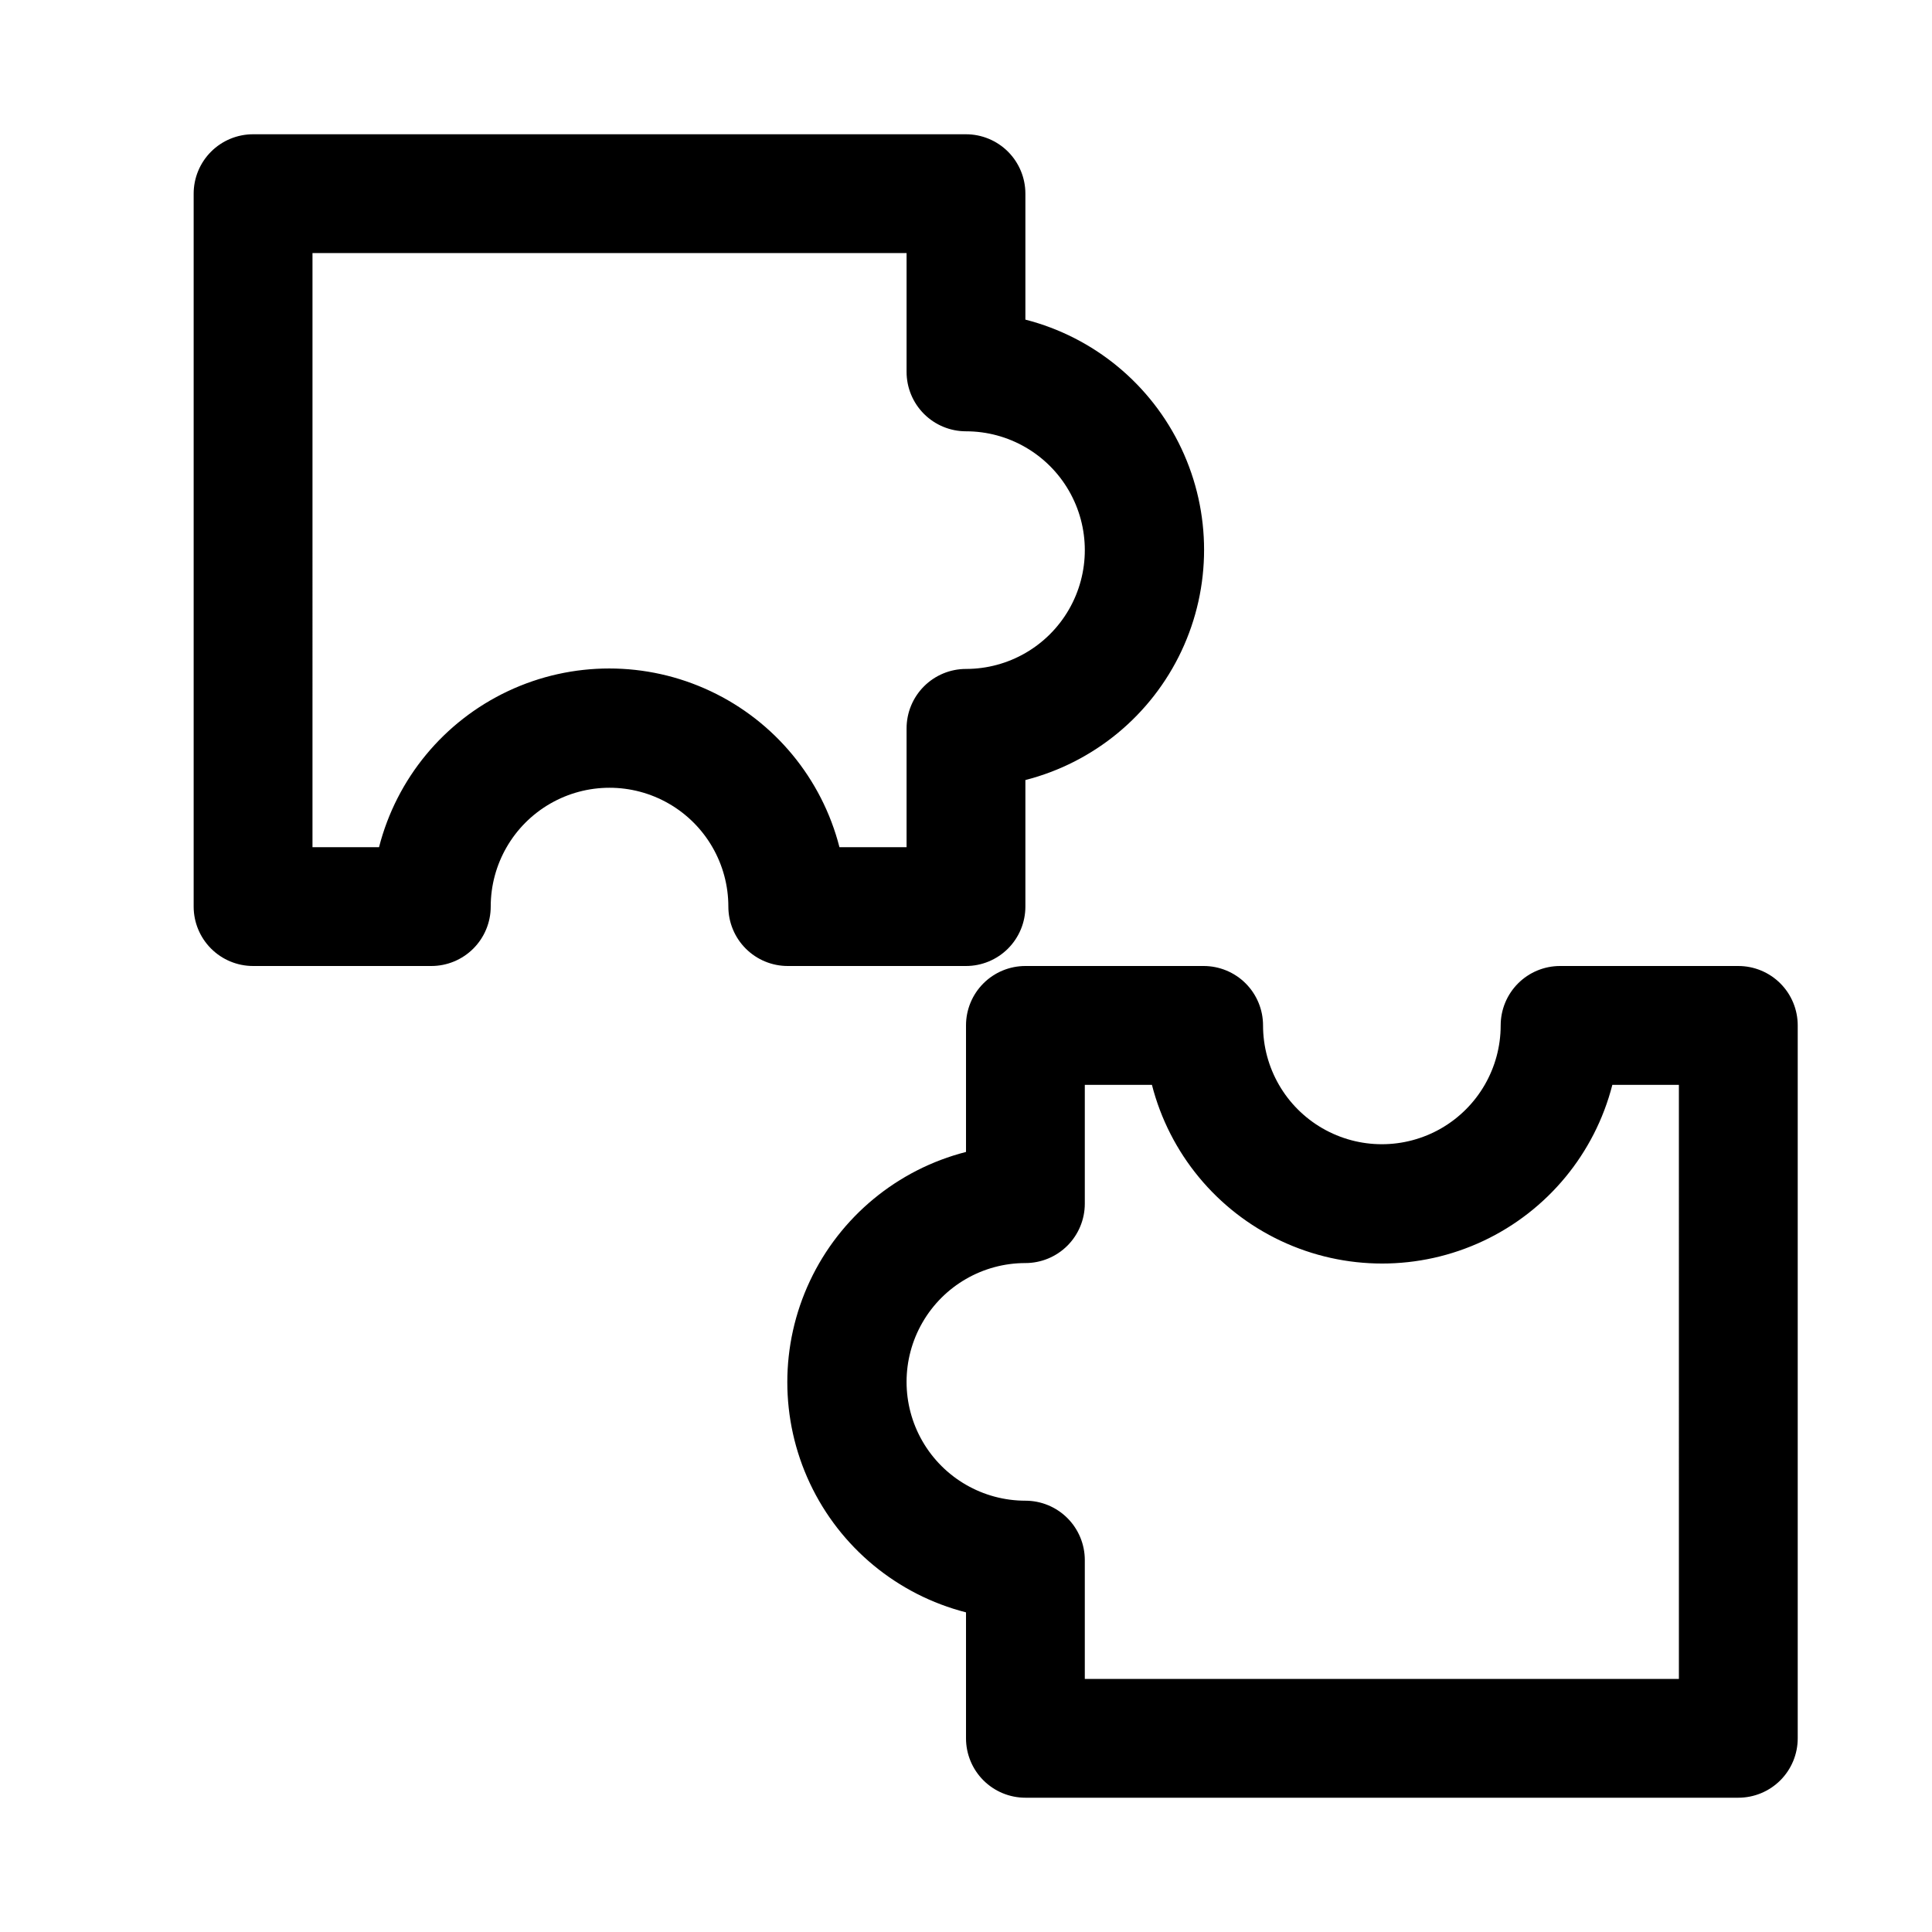 <?xml version="1.0" encoding="UTF-8"?>
<!-- Uploaded to: ICON Repo, www.svgrepo.com, Generator: ICON Repo Mixer Tools -->
<svg fill="#000000" width="800px" height="800px" version="1.1" viewBox="144 144 512 512" xmlns="http://www.w3.org/2000/svg">
 <g>
  <path d="m211.07 400h47.23c4.176 0 8.18-1.66 11.133-4.613s4.613-6.957 4.613-11.133c0-11.25 6-21.645 15.742-27.27 9.742-5.625 21.746-5.625 31.488 0 9.742 5.625 15.746 16.02 15.746 27.27 0 4.176 1.656 8.18 4.609 11.133 2.953 2.953 6.957 4.613 11.133 4.613h47.234c4.176 0 8.18-1.66 11.133-4.613 2.949-2.953 4.609-6.957 4.609-11.133v-33.535c18.191-4.656 33.355-17.191 41.355-34.18 8-16.992 8-36.664 0-53.656-8-16.988-23.164-29.523-41.355-34.18v-33.379c0-4.176-1.66-8.18-4.609-11.133-2.953-2.949-6.957-4.609-11.133-4.609h-188.93c-4.176 0-8.18 1.66-11.133 4.609-2.953 2.953-4.613 6.957-4.613 11.133v188.93c0 4.176 1.66 8.18 4.613 11.133s6.957 4.613 11.133 4.613zm15.742-188.93h157.44v31.488c0 4.176 1.66 8.18 4.613 11.133 2.953 2.953 6.957 4.609 11.133 4.609 11.25 0 21.645 6.004 27.27 15.746s5.625 21.746 0 31.488c-5.625 9.742-16.02 15.742-27.27 15.742-4.176 0-8.18 1.66-11.133 4.613-2.953 2.953-4.613 6.957-4.613 11.133v31.488h-17.789c-4.66-18.195-17.191-33.359-34.184-41.355-16.988-8-36.664-8-53.652 0-16.988 7.996-29.523 23.16-34.18 41.355h-17.637z"/>
  <path d="m604.67 400h-47.234c-4.176 0-8.18 1.656-11.133 4.609-2.949 2.953-4.609 6.957-4.609 11.133 0 11.25-6.004 21.645-15.746 27.27-9.742 5.625-21.742 5.625-31.488 0-9.742-5.625-15.742-16.02-15.742-27.27 0-4.176-1.66-8.18-4.609-11.133-2.953-2.953-6.961-4.609-11.133-4.609h-47.234c-4.176 0-8.18 1.656-11.133 4.609s-4.609 6.957-4.609 11.133v33.535c-18.195 4.656-33.359 17.191-41.359 34.18-7.996 16.992-7.996 36.664 0 53.656 8 16.988 23.164 29.523 41.359 34.18v33.379c0 4.176 1.656 8.18 4.609 11.133 2.953 2.953 6.957 4.609 11.133 4.609h188.93c4.176 0 8.18-1.656 11.133-4.609 2.953-2.953 4.609-6.957 4.609-11.133v-188.93c0-4.176-1.656-8.18-4.609-11.133-2.953-2.953-6.957-4.609-11.133-4.609zm-15.746 188.93h-157.44v-31.488c0-4.176-1.66-8.18-4.613-11.133-2.953-2.949-6.957-4.609-11.133-4.609-11.25 0-21.645-6.004-27.27-15.746-5.625-9.742-5.625-21.742 0-31.488 5.625-9.742 16.02-15.742 27.27-15.742 4.176 0 8.18-1.66 11.133-4.609 2.953-2.953 4.613-6.961 4.613-11.133v-31.488h17.789c4.656 18.191 17.191 33.355 34.18 41.355 16.992 8 36.664 8 53.656 0 16.988-8 29.523-23.164 34.18-41.355h17.633z"/>
 </g>
</svg>
